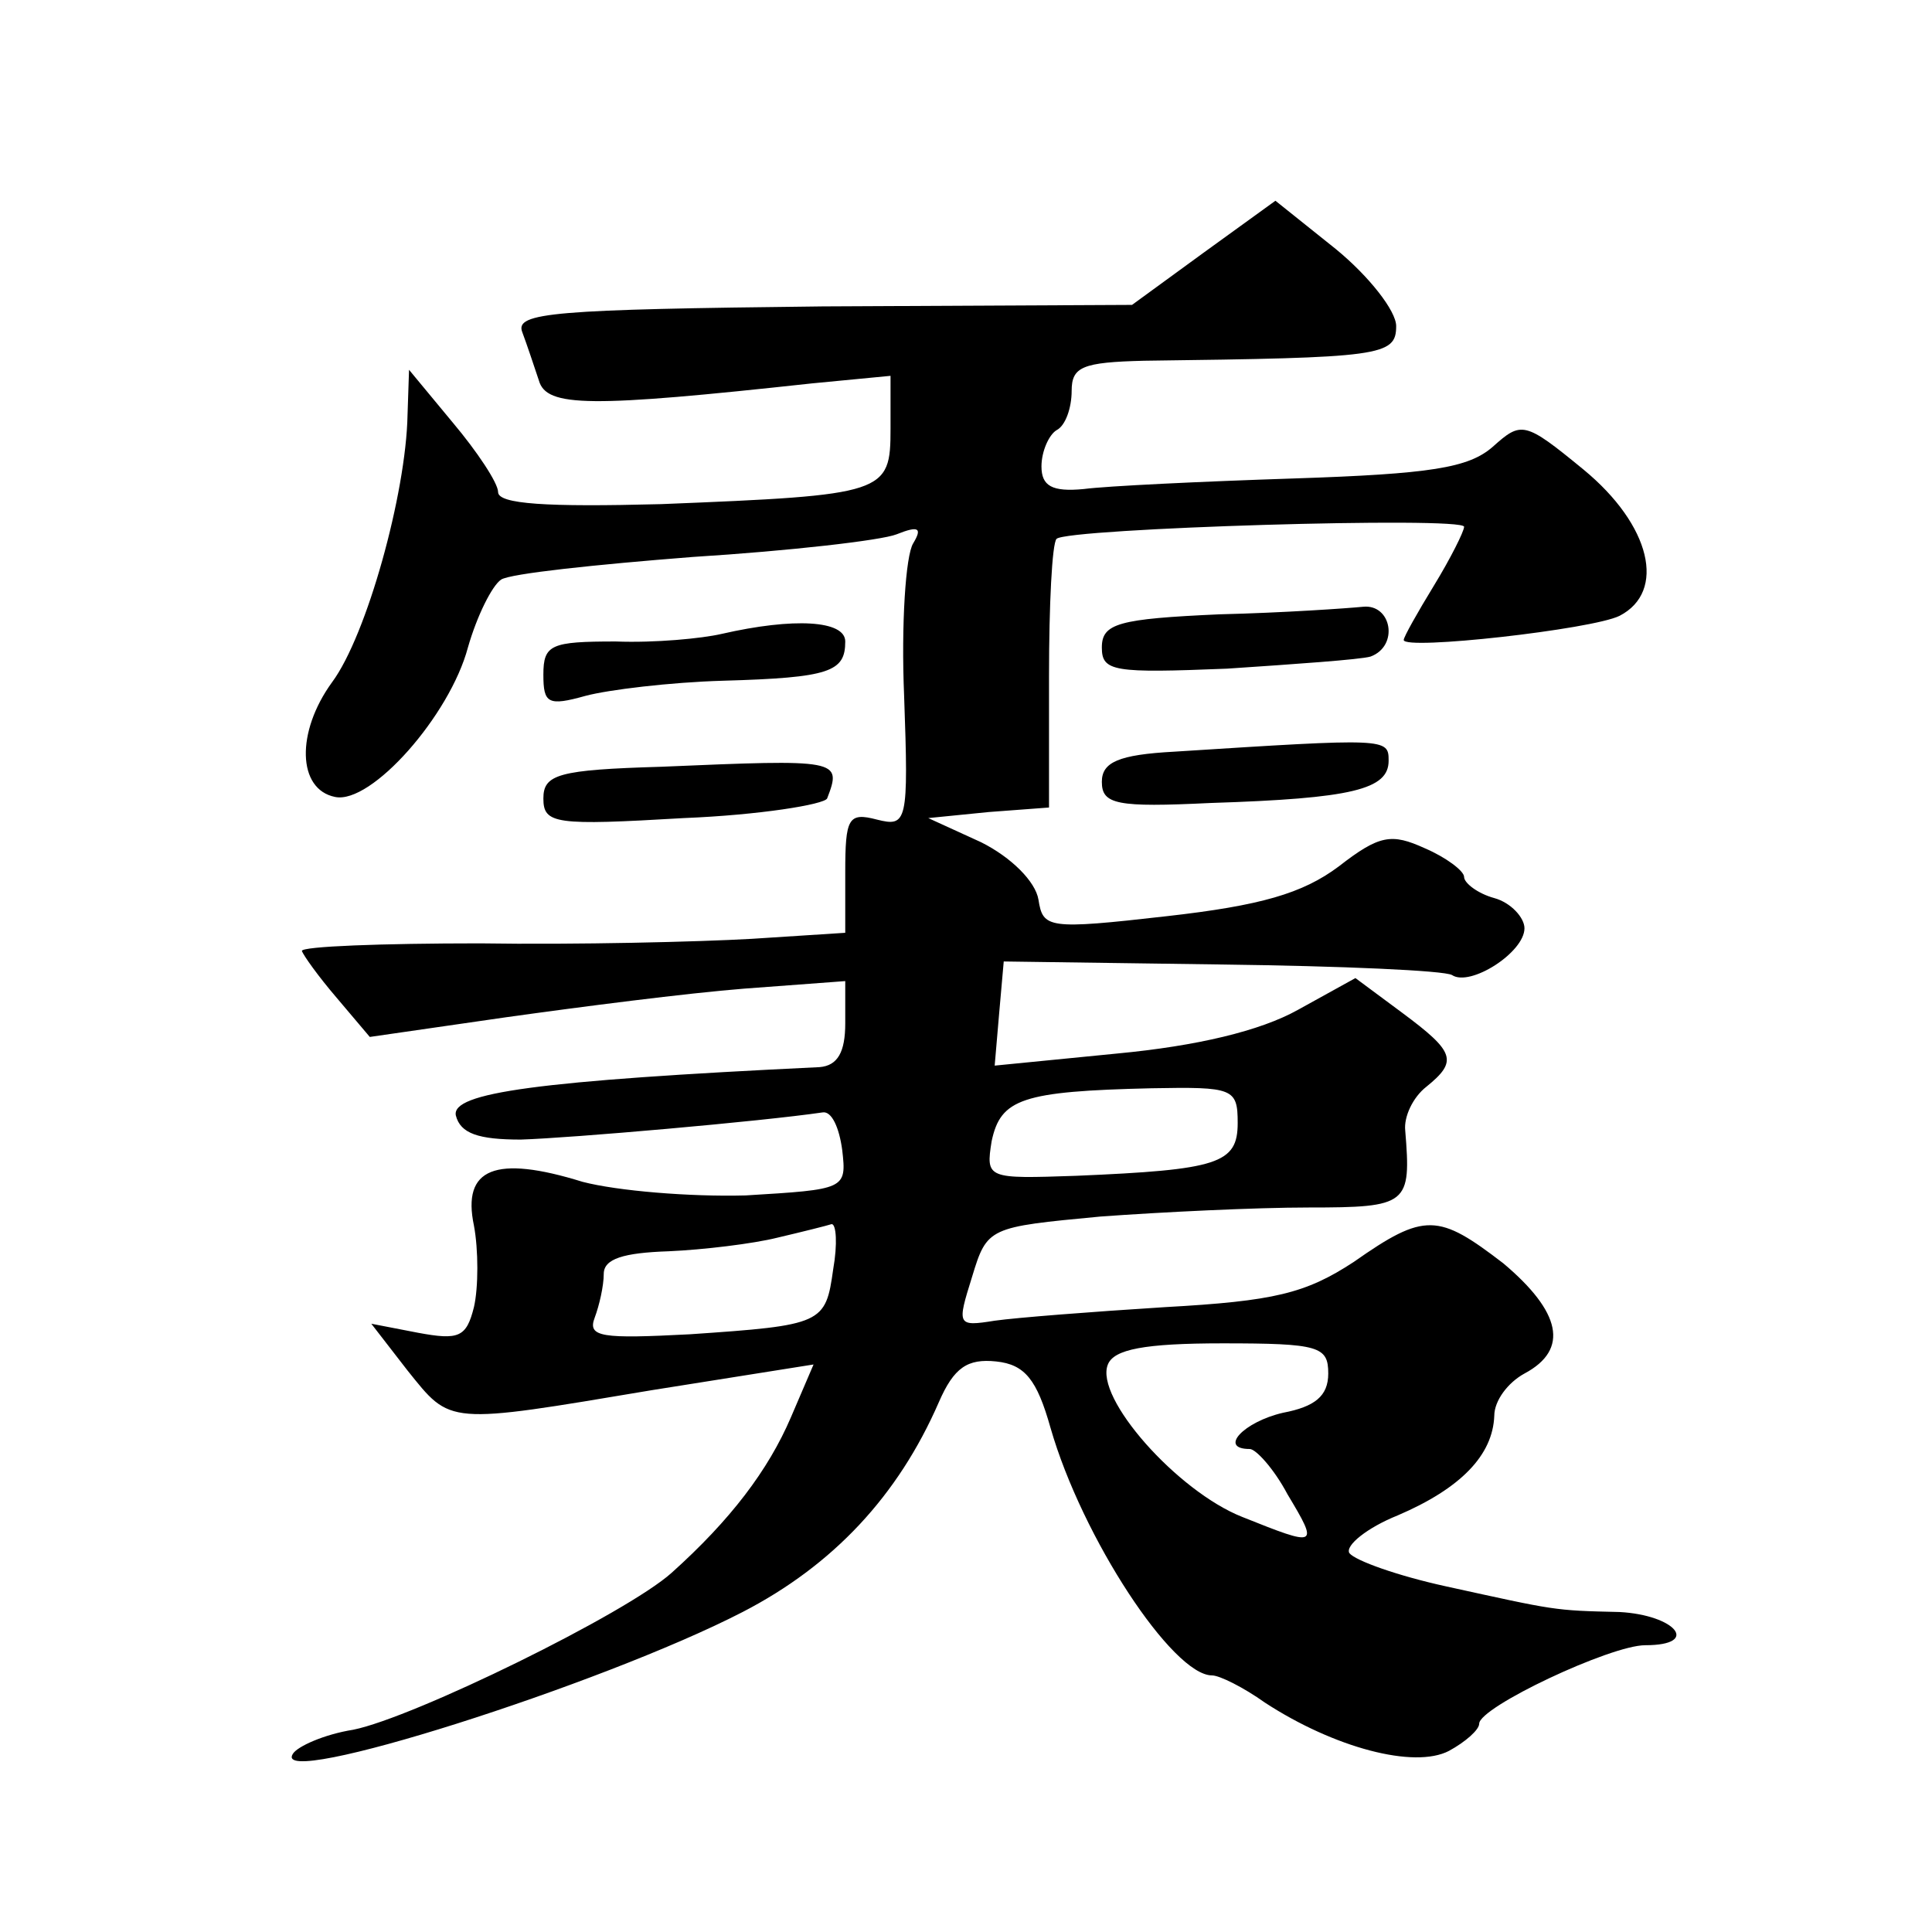<?xml version="1.0" standalone="no"?>
<!DOCTYPE svg PUBLIC "-//W3C//DTD SVG 20010904//EN"
 "http://www.w3.org/TR/2001/REC-SVG-20010904/DTD/svg10.dtd">
<svg version="1.0" xmlns="http://www.w3.org/2000/svg"
 width="128pt" height="128pt" viewBox="0 0 128 128"
 preserveAspectRatio="xMidYMid meet">
<g transform="translate(0,128) scale(0.1,-0.1)"
fill="#0" stroke="none">
<path d="M798 1113 l-48 -35 -205 -1 c-178 -2 -204 -4 -199 -17 3 -8 8 -23 11 -32
5 -18 34 -18 181 -2 l52 5 0 -35 c0 -43 -3 -44 -152 -50 -76 -2 -108 0 -108 8 0
6 -14 27 -30 46 l-29 35 -1 -30 c-1 -52 -27 -146 -50 -177 -24 -33 -23 -71 2 -76
24 -5 76 54 88 99 6 21 16 41 22 45 6 4 63 10 127 15 64 4 125 11 135 15 15 6 17
4 11 -6 -5 -8 -8 -54 -6 -101 3 -84 2 -87 -18 -82 -19 5 -21 1 -21 -35 l0 -40 -62
-4 c-35 -2 -116 -4 -180 -3 -65 0 -118 -2 -118 -5 1 -3 11 -17 23 -31 l22 -26 90
13 c50 7 120 16 158 19 l67 5 0 -28 c0 -19 -5 -28 -17 -29 -188 -9 -244 -17 -241
-32 3 -12 15 -16 43 -16 33 1 159 12 200 18 6 1 11 -10 13 -25 3 -26 2 -26 -64
-30 -37 -1 -85 3 -108 9 -58 18 -80 9 -72 -29 3 -16 3 -41 0 -54 -5 -20 -10 -22
-37 -17 l-31 6 24 -31 c29 -36 25 -36 162 -13 l107 17 -15 -35 c-15 -35 -40 -68
-79 -103 -30 -27 -171 -96 -211 -104 -19 -3 -37 -11 -40 -16 -15 -24 205 46 298
94 60 31 103 77 130 139 10 23 19 29 38 27 19 -2 27 -12 36 -44 21 -73 81 -164
107 -164 5 0 21 -8 35 -18 46 -30 99 -44 122 -32 11 6 20 14 20 18 0 11 87 52 110
52 37 0 20 20 -17 22 -44 1 -42 1 -115 17 -32 7 -60 17 -64 22 -3 5 12 17 32 25
42 18 63 40 64 66 0 10 9 22 20 28 30 16 24 41 -14 73 -43 33 -52 34 -99 1 -32
-21 -53 -26 -125 -30 -48 -3 -99 -7 -113 -9 -25 -4 -25 -3 -15 29 10 33 11 33 85
40 41 3 103 6 138 6 66 0 68 2 64 51 -1 9 5 22 14 29 21 17 19 23 -16 49 l-31 23
-38 -21 c-25 -14 -67 -24 -120 -29 l-81 -8 3 35 3 34 144 -2 c80 -1 148 -4 153
-7 12 -8 48 15 48 31 0 7 -9 17 -20 20 -11 3 -20 10 -20 14 0 4 -12 13 -26 19 -22
10 -30 9 -57 -12 -24 -18 -52 -26 -114 -33 -79 -9 -82 -8 -85 11 -2 12 -18 28 -38
38 l-35 16 40 4 40 3 0 87 c0 47 2 88 5 91 7 7 270 15 270 8 0 -3 -9 -21 -20 -39
-11 -18 -20 -34 -20 -36 0 -7 125 7 143 16 31 16 21 60 -24 97 -39 32 -41 32 -60
15 -16 -14 -41 -18 -132 -21 -61 -2 -124 -5 -139 -7 -21 -2 -28 2 -28 15 0 10 5
21 10 24 6 3 10 15 10 26 0 16 7 19 48 20 157 2 167 3 167 23 0 10 -18 33 -40 51
l-40 32 -47 -34z m22 -577 c0 -27 -13 -31 -107 -35 -59 -2 -60 -2 -56 23 6 28 20
33 106 35 54 1 57 0 57 -23z m-268 -97 c-5 -36 -7 -37 -95 -43 -58 -3 -68 -2 -63
11 3 8 6 21 6 29 0 10 13 14 43 15 23 1 56 5 72 9 17 4 33 8 36 9 3 0 4 -13 1 -30z
m328 -69 c0 -15 -9 -22 -30 -26 -26 -6 -43 -24 -22 -24 4 0 16 -13 25 -30 21 -35
20 -35 -30 -15 -43 17 -98 79 -89 101 4 10 24 14 76 14 64 0 70 -2 70 -20z M808
873 c-67 -3 -78 -6 -78 -22 0 -16 8 -17 83 -14 45 3 88 6 95 8 19 7 14 35 -5 33
-10 -1 -53 -4 -95 -5z M478 860 c-13 -3 -44 -6 -70 -5 -43 0 -48 -2 -48 -22 0 -19
3 -21 28 -14 15 4 56 9 91 10 71 2 81 6 81 26 0 14 -34 16 -82 5z M778 782 c-37
-2 -48 -7 -48 -20 0 -15 10 -17 72 -14 94 3 118 9 118 28 0 15 -1 15 -142 6z M438
772 c-68 -2 -78 -5 -78 -21 0 -17 8 -18 93 -13 50 2 93 9 95 13 10 26 8 26 -110
21z"/>
</g>
</svg>
